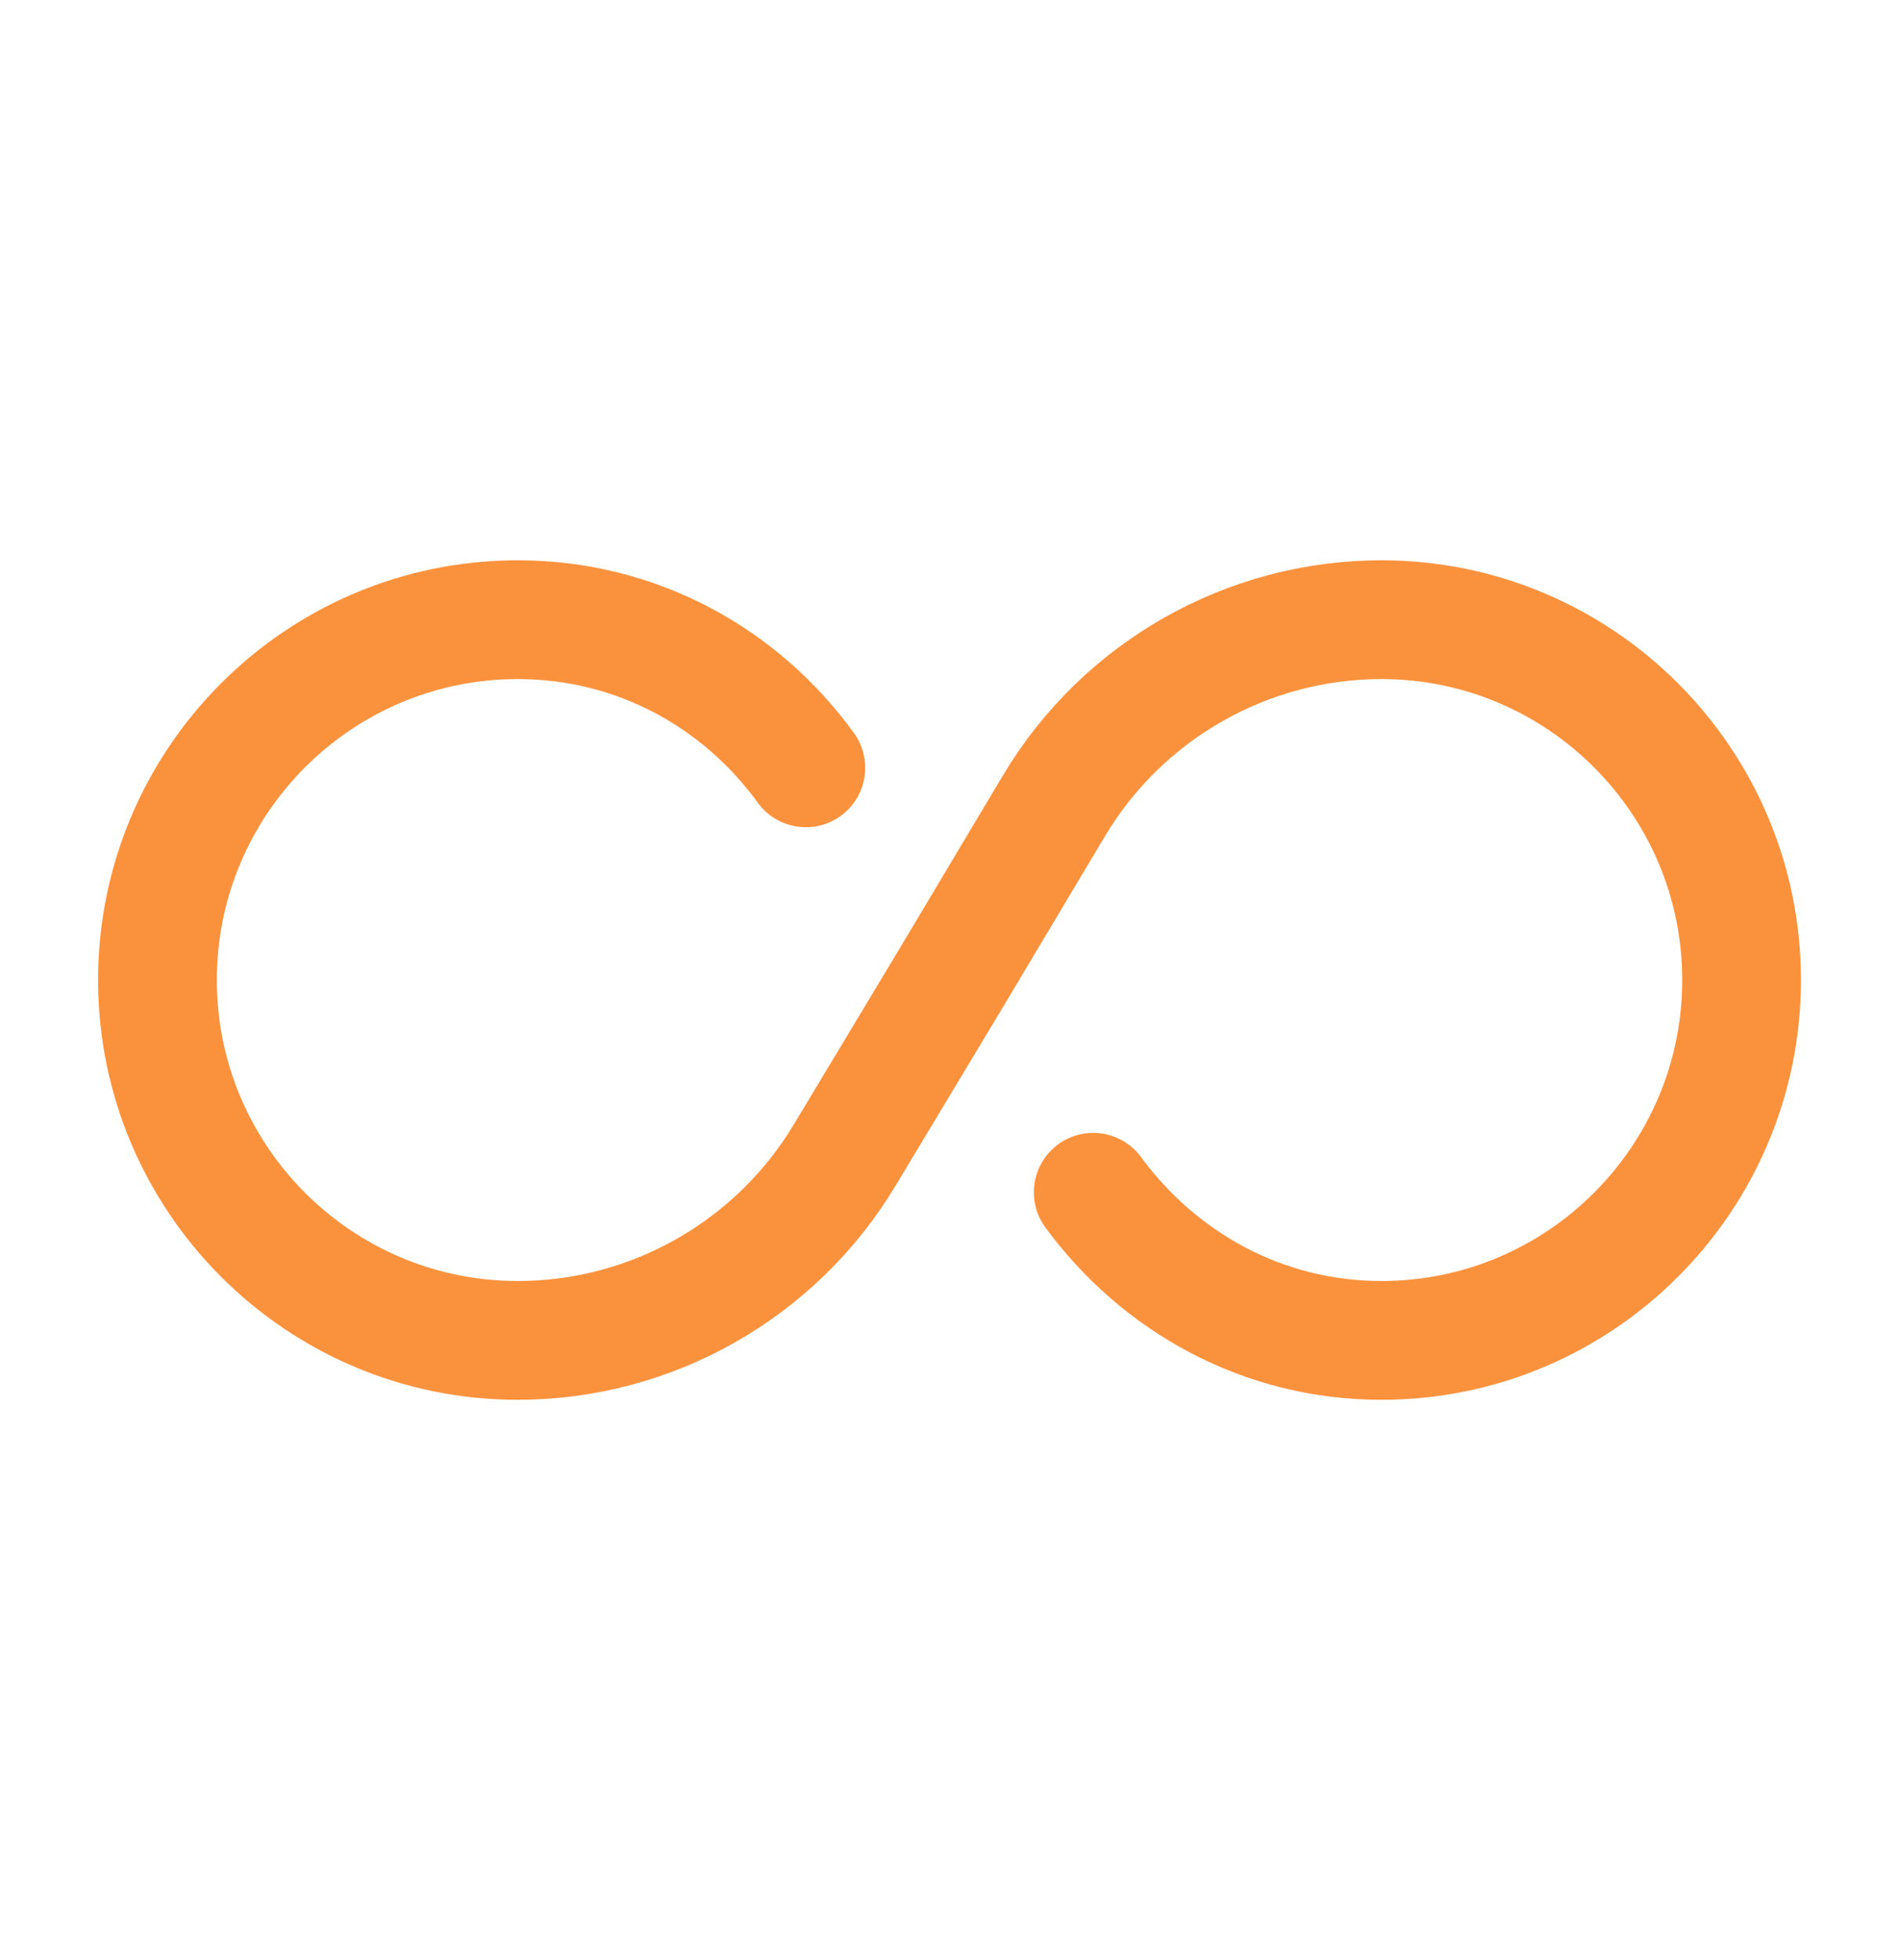 <svg xmlns="http://www.w3.org/2000/svg" width="32" height="33" viewBox="0 0 32 33" fill="none">
<path d="M13.572 12.927C12.479 11.42 10.732 10.433 8.719 10.433C5.372 10.433 2.652 13.153 2.652 16.5C2.652 19.847 5.372 22.567 8.719 22.567C10.972 22.567 13.066 21.38 14.226 19.447L15.999 16.5L17.759 13.553C18.919 11.62 21.012 10.433 23.266 10.433C26.612 10.433 29.332 13.153 29.332 16.5C29.332 19.847 26.612 22.567 23.266 22.567C21.266 22.567 19.519 21.58 18.412 20.073" stroke="#FA923D" stroke-width="2" stroke-linecap="round" stroke-linejoin="round"/>
</svg>